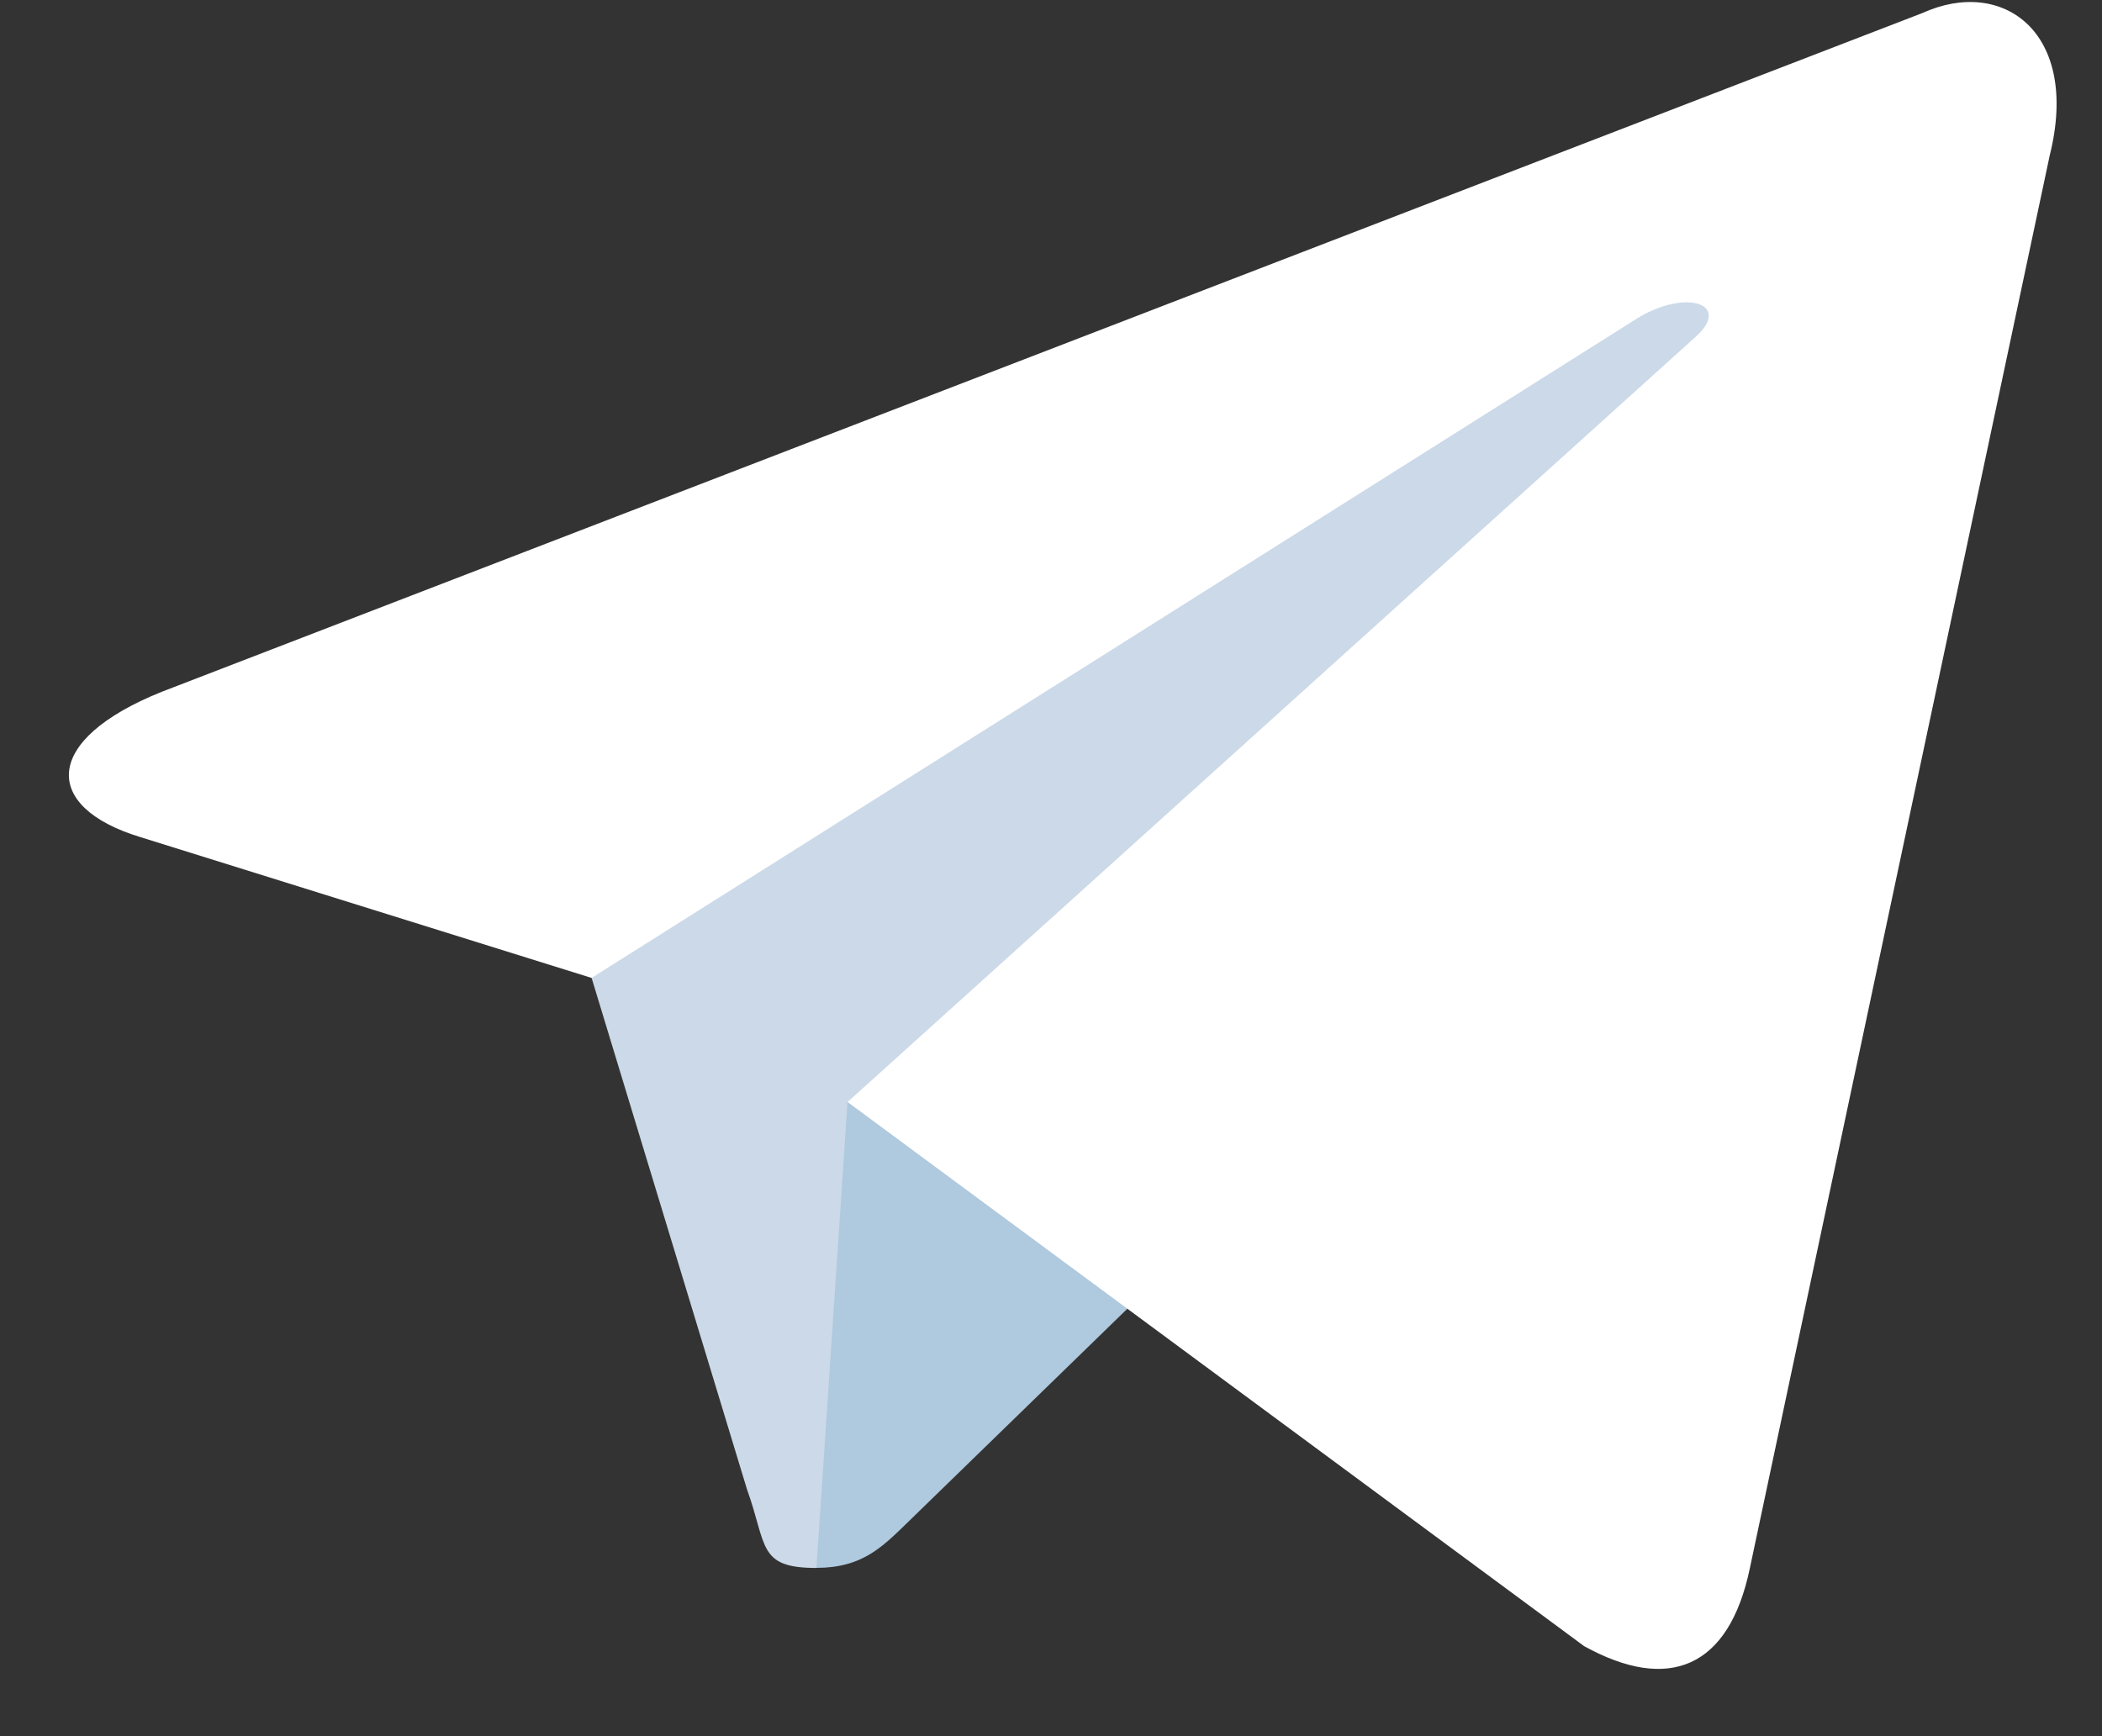<svg width="23" height="19" viewBox="0 0 23 19" fill="none" xmlns="http://www.w3.org/2000/svg">
<rect x="0" y="0" width="23" height="19" fill="#333333" stroke="none"/>
<path d="M8.934 17.159C8.286 17.159 8.396 16.914 8.173 16.297L6.268 10.026L20.934 1.325" fill="#CBD9E8"/>
<path d="M8.934 17.158C9.434 17.158 9.654 16.93 9.934 16.658L12.6 14.065L9.274 12.06" fill="#AFC9DE"/>
<path d="M9.274 12.06L17.334 18.015C18.254 18.523 18.918 18.26 19.147 17.161L22.428 1.701C22.764 0.354 21.914 -0.257 21.034 0.143L1.769 7.571C0.454 8.099 0.462 8.832 1.53 9.159L6.473 10.702L17.919 3.481C18.459 3.154 18.955 3.33 18.548 3.691" fill="white"/>
</svg>
